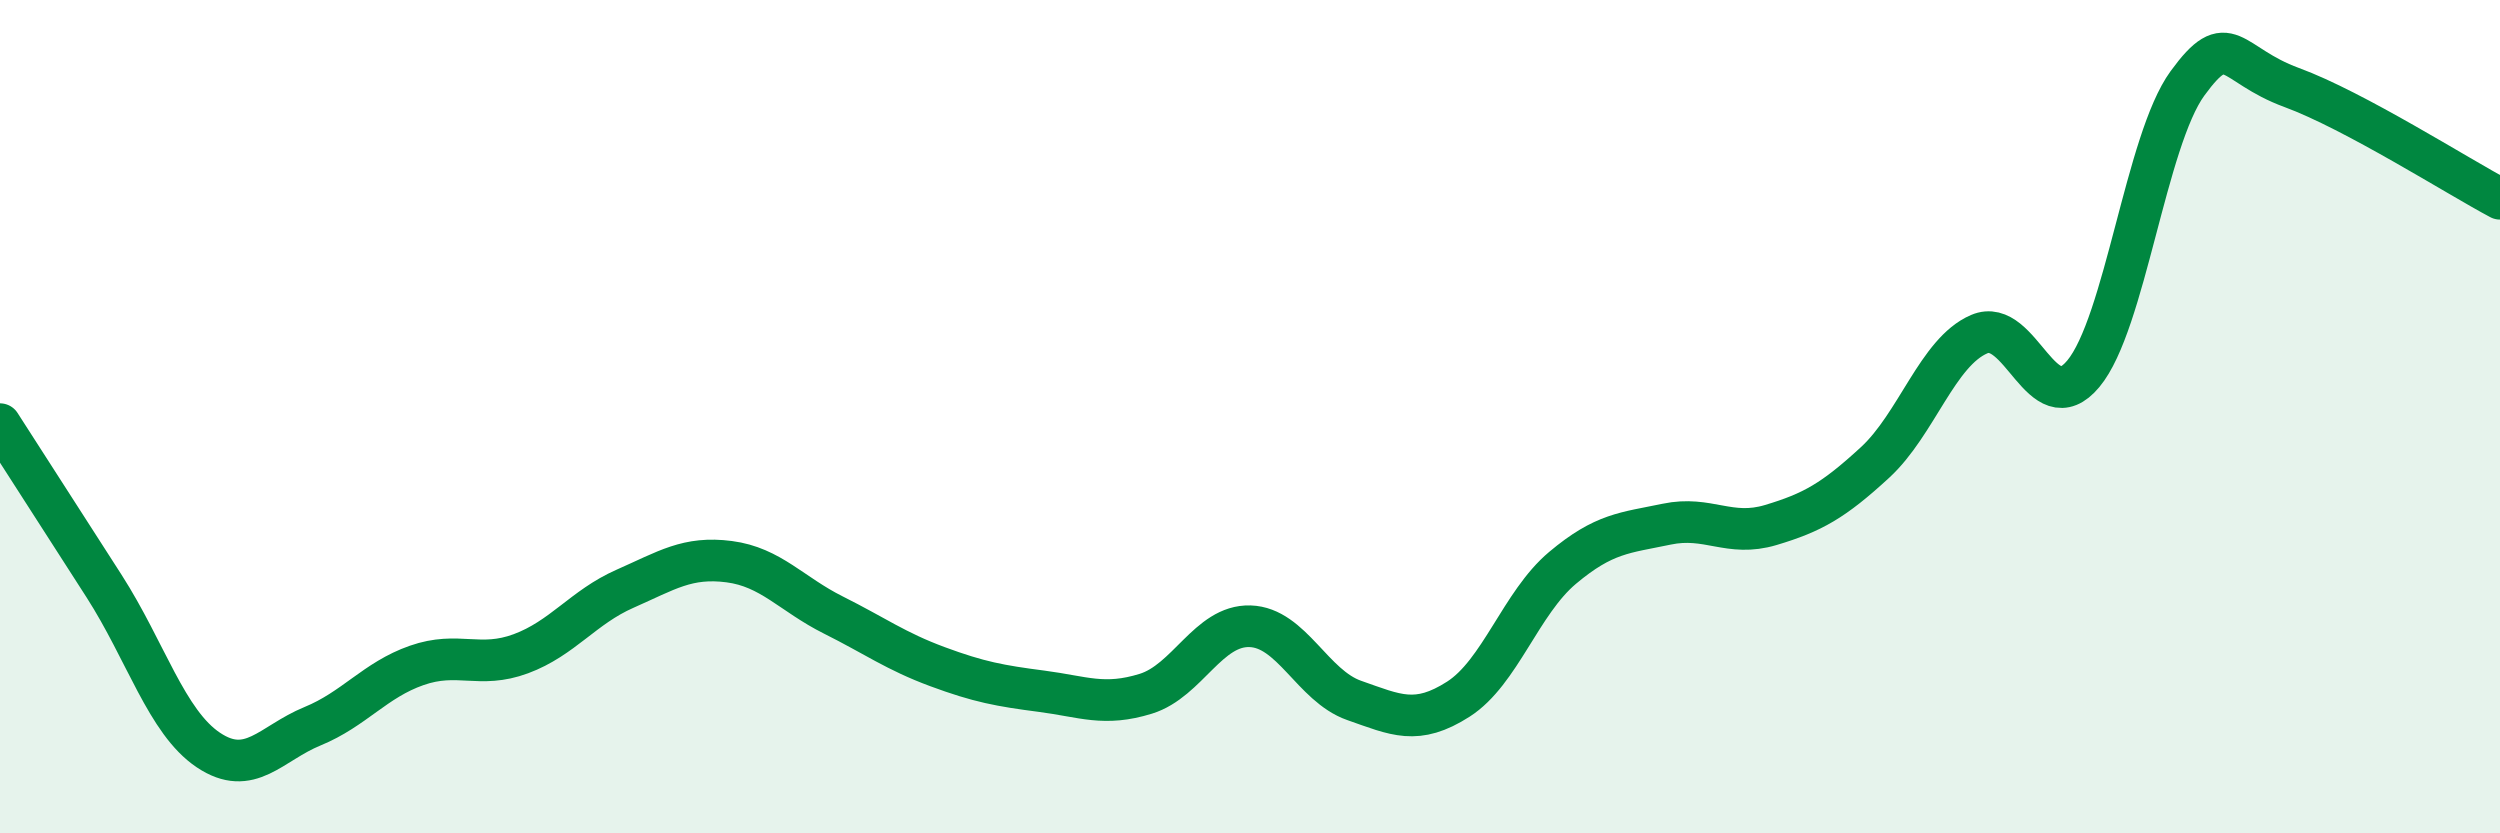 
    <svg width="60" height="20" viewBox="0 0 60 20" xmlns="http://www.w3.org/2000/svg">
      <path
        d="M 0,10.18 C 0.5,10.96 1.5,12.51 2.5,14.07 C 3.5,15.63 4,17.33 5,18 C 6,18.67 6.5,17.84 7.5,17.43 C 8.5,17.02 9,16.32 10,15.97 C 11,15.62 11.5,16.06 12.5,15.69 C 13.5,15.32 14,14.57 15,14.13 C 16,13.69 16.5,13.35 17.5,13.48 C 18.5,13.61 19,14.26 20,14.76 C 21,15.26 21.5,15.63 22.5,16 C 23.5,16.37 24,16.46 25,16.59 C 26,16.72 26.5,16.96 27.5,16.65 C 28.5,16.34 29,15 30,15.03 C 31,15.06 31.5,16.46 32.5,16.81 C 33.5,17.16 34,17.42 35,16.78 C 36,16.14 36.5,14.47 37.5,13.63 C 38.5,12.79 39,12.79 40,12.58 C 41,12.37 41.5,12.9 42.5,12.6 C 43.5,12.3 44,12.02 45,11.1 C 46,10.18 46.5,8.45 47.5,8.02 C 48.5,7.59 49,10.17 50,8.97 C 51,7.77 51.5,3.37 52.5,2 C 53.5,0.63 53.5,1.55 55,2.1 C 56.5,2.65 59,4.24 60,4.77L60 20L0 20Z"
        fill="#008740"
        opacity="0.1"
        stroke-linecap="round"
        stroke-linejoin="round"
      />
      <path
        d="M 0,10.18 C 0.5,10.96 1.5,12.51 2.5,14.07 C 3.5,15.63 4,17.33 5,18 C 6,18.67 6.5,17.84 7.5,17.43 C 8.5,17.02 9,16.32 10,15.97 C 11,15.62 11.5,16.06 12.5,15.69 C 13.5,15.32 14,14.57 15,14.13 C 16,13.69 16.5,13.35 17.5,13.48 C 18.5,13.61 19,14.26 20,14.76 C 21,15.26 21.5,15.63 22.5,16 C 23.5,16.37 24,16.46 25,16.59 C 26,16.72 26.5,16.96 27.5,16.65 C 28.5,16.34 29,15 30,15.03 C 31,15.06 31.5,16.46 32.5,16.81 C 33.5,17.16 34,17.42 35,16.78 C 36,16.14 36.5,14.47 37.5,13.63 C 38.5,12.79 39,12.79 40,12.58 C 41,12.37 41.5,12.9 42.5,12.6 C 43.5,12.3 44,12.02 45,11.1 C 46,10.18 46.5,8.45 47.5,8.02 C 48.5,7.59 49,10.17 50,8.97 C 51,7.77 51.5,3.37 52.5,2 C 53.5,0.63 53.5,1.55 55,2.1 C 56.5,2.65 59,4.24 60,4.77"
        stroke="#008740"
        stroke-width="1"
        fill="none"
        stroke-linecap="round"
        stroke-linejoin="round"
      />
    </svg>
  
